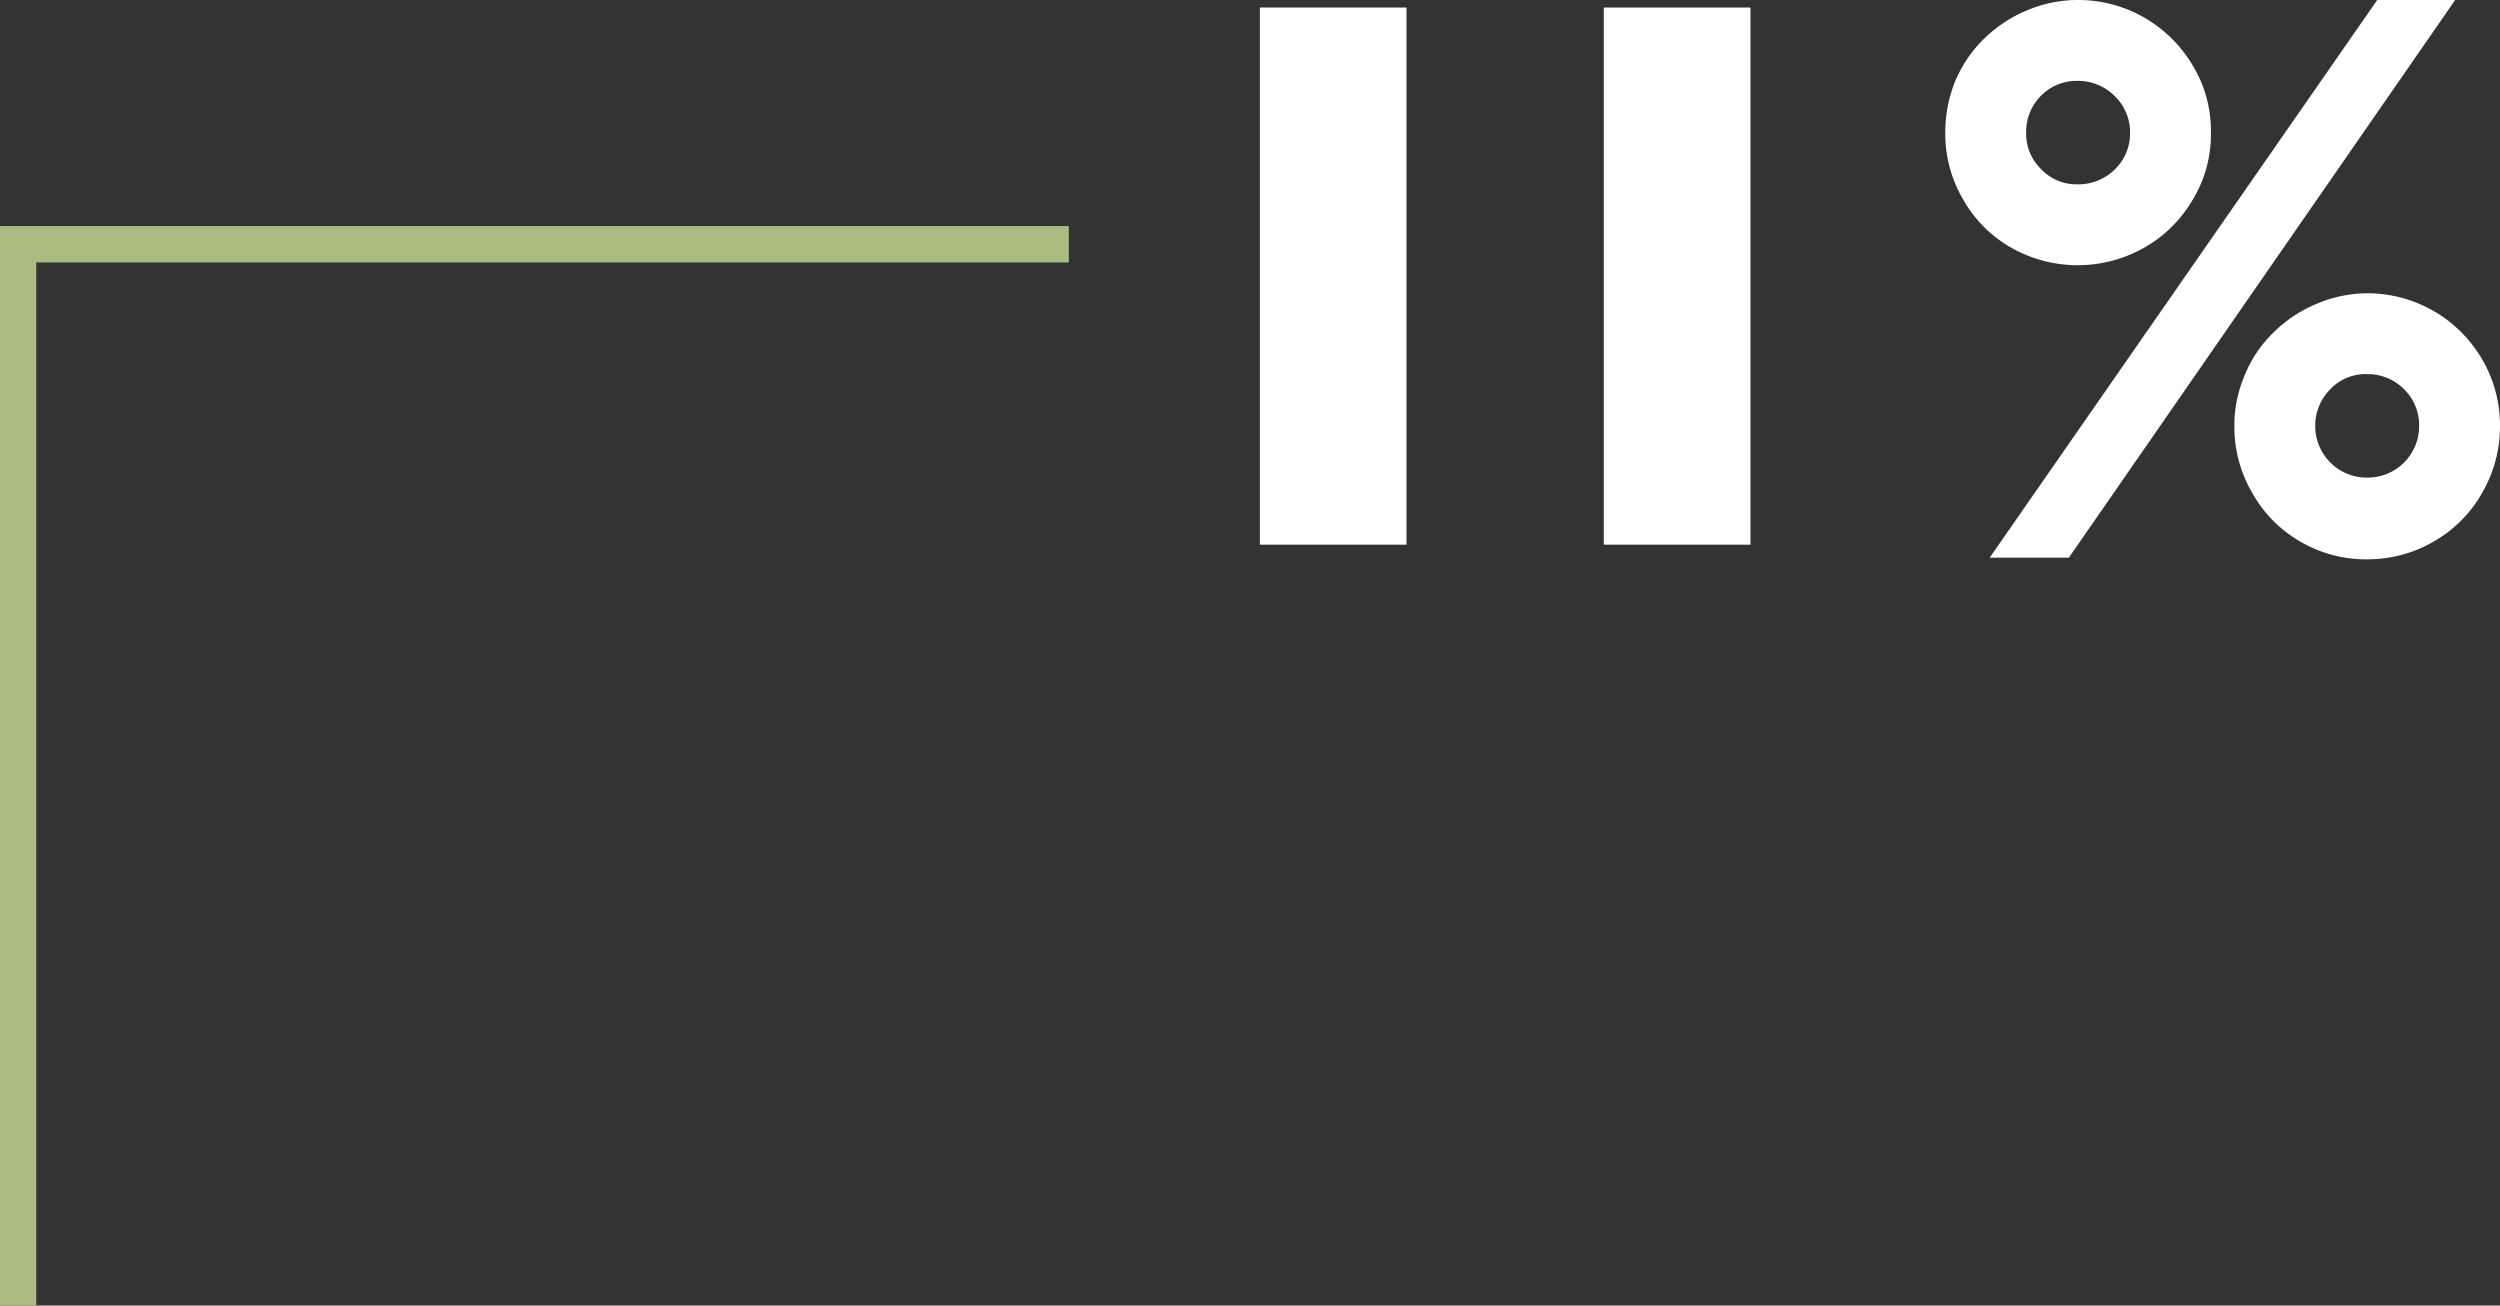 <svg xmlns="http://www.w3.org/2000/svg" viewBox="0 0 59.67 31.16"><rect x="0" y="0" width="59.67" height="31.16" fill="#333333" stroke="none"/><defs><style>.cls-1{fill:#fff;}.cls-2{fill:none;stroke:#aabc80;stroke-miterlimit:10;stroke-width:0.87px;}</style></defs><g id="Layer_2" data-name="Layer 2"><g id="Layer_1-2" data-name="Layer 1"><path class="cls-1" d="M33.57,13h-3.5V.18h3.5Z"/><path class="cls-1" d="M41.78,13h-3.5V.18h3.5Z"/><path class="cls-1" d="M52.77,3.16a3,3,0,0,1-.43,1.6,3.12,3.12,0,0,1-1.16,1.15,3.22,3.22,0,0,1-3.18,0,3.05,3.05,0,0,1-1.15-1.16,3.1,3.1,0,0,1-.42-1.59,3.25,3.25,0,0,1,.24-1.23,3.09,3.09,0,0,1,.68-1,3.24,3.24,0,0,1,1-.67A3.12,3.12,0,0,1,49.58,0a3.16,3.16,0,0,1,1.6.42,3.2,3.2,0,0,1,1.16,1.15A3,3,0,0,1,52.77,3.16ZM58.6,0,49.38,13.31H47.49L56.74,0ZM50.84,3.18a1.19,1.19,0,0,0-.37-.89,1.23,1.23,0,0,0-.89-.36,1.19,1.19,0,0,0-.87.36,1.22,1.22,0,0,0-.35.89,1.18,1.18,0,0,0,.36.86,1.16,1.16,0,0,0,.86.36,1.24,1.24,0,0,0,.89-.35A1.19,1.19,0,0,0,50.84,3.18Zm8.83,7a3.16,3.16,0,0,1-.43,1.59,3.08,3.08,0,0,1-1.16,1.16,3.15,3.15,0,0,1-1.59.42,3.09,3.09,0,0,1-1.58-.42,3.05,3.05,0,0,1-1.15-1.16,3.11,3.11,0,0,1-.43-1.59,3,3,0,0,1,.25-1.23,2.93,2.93,0,0,1,.67-1,3.21,3.21,0,0,1,1-.68A3.14,3.14,0,0,1,56.49,7a3.17,3.17,0,0,1,2.75,1.57A3.13,3.13,0,0,1,59.67,10.14Zm-1.93,0a1.2,1.2,0,0,0-.36-.89,1.21,1.21,0,0,0-.89-.36,1.15,1.15,0,0,0-.87.36,1.23,1.23,0,0,0-.36.89,1.23,1.23,0,0,0,1.23,1.22,1.23,1.23,0,0,0,1.25-1.22Z"/><polyline class="cls-2" points="0.43 31.16 0.43 5.83 25.51 5.83"/></g></g></svg>